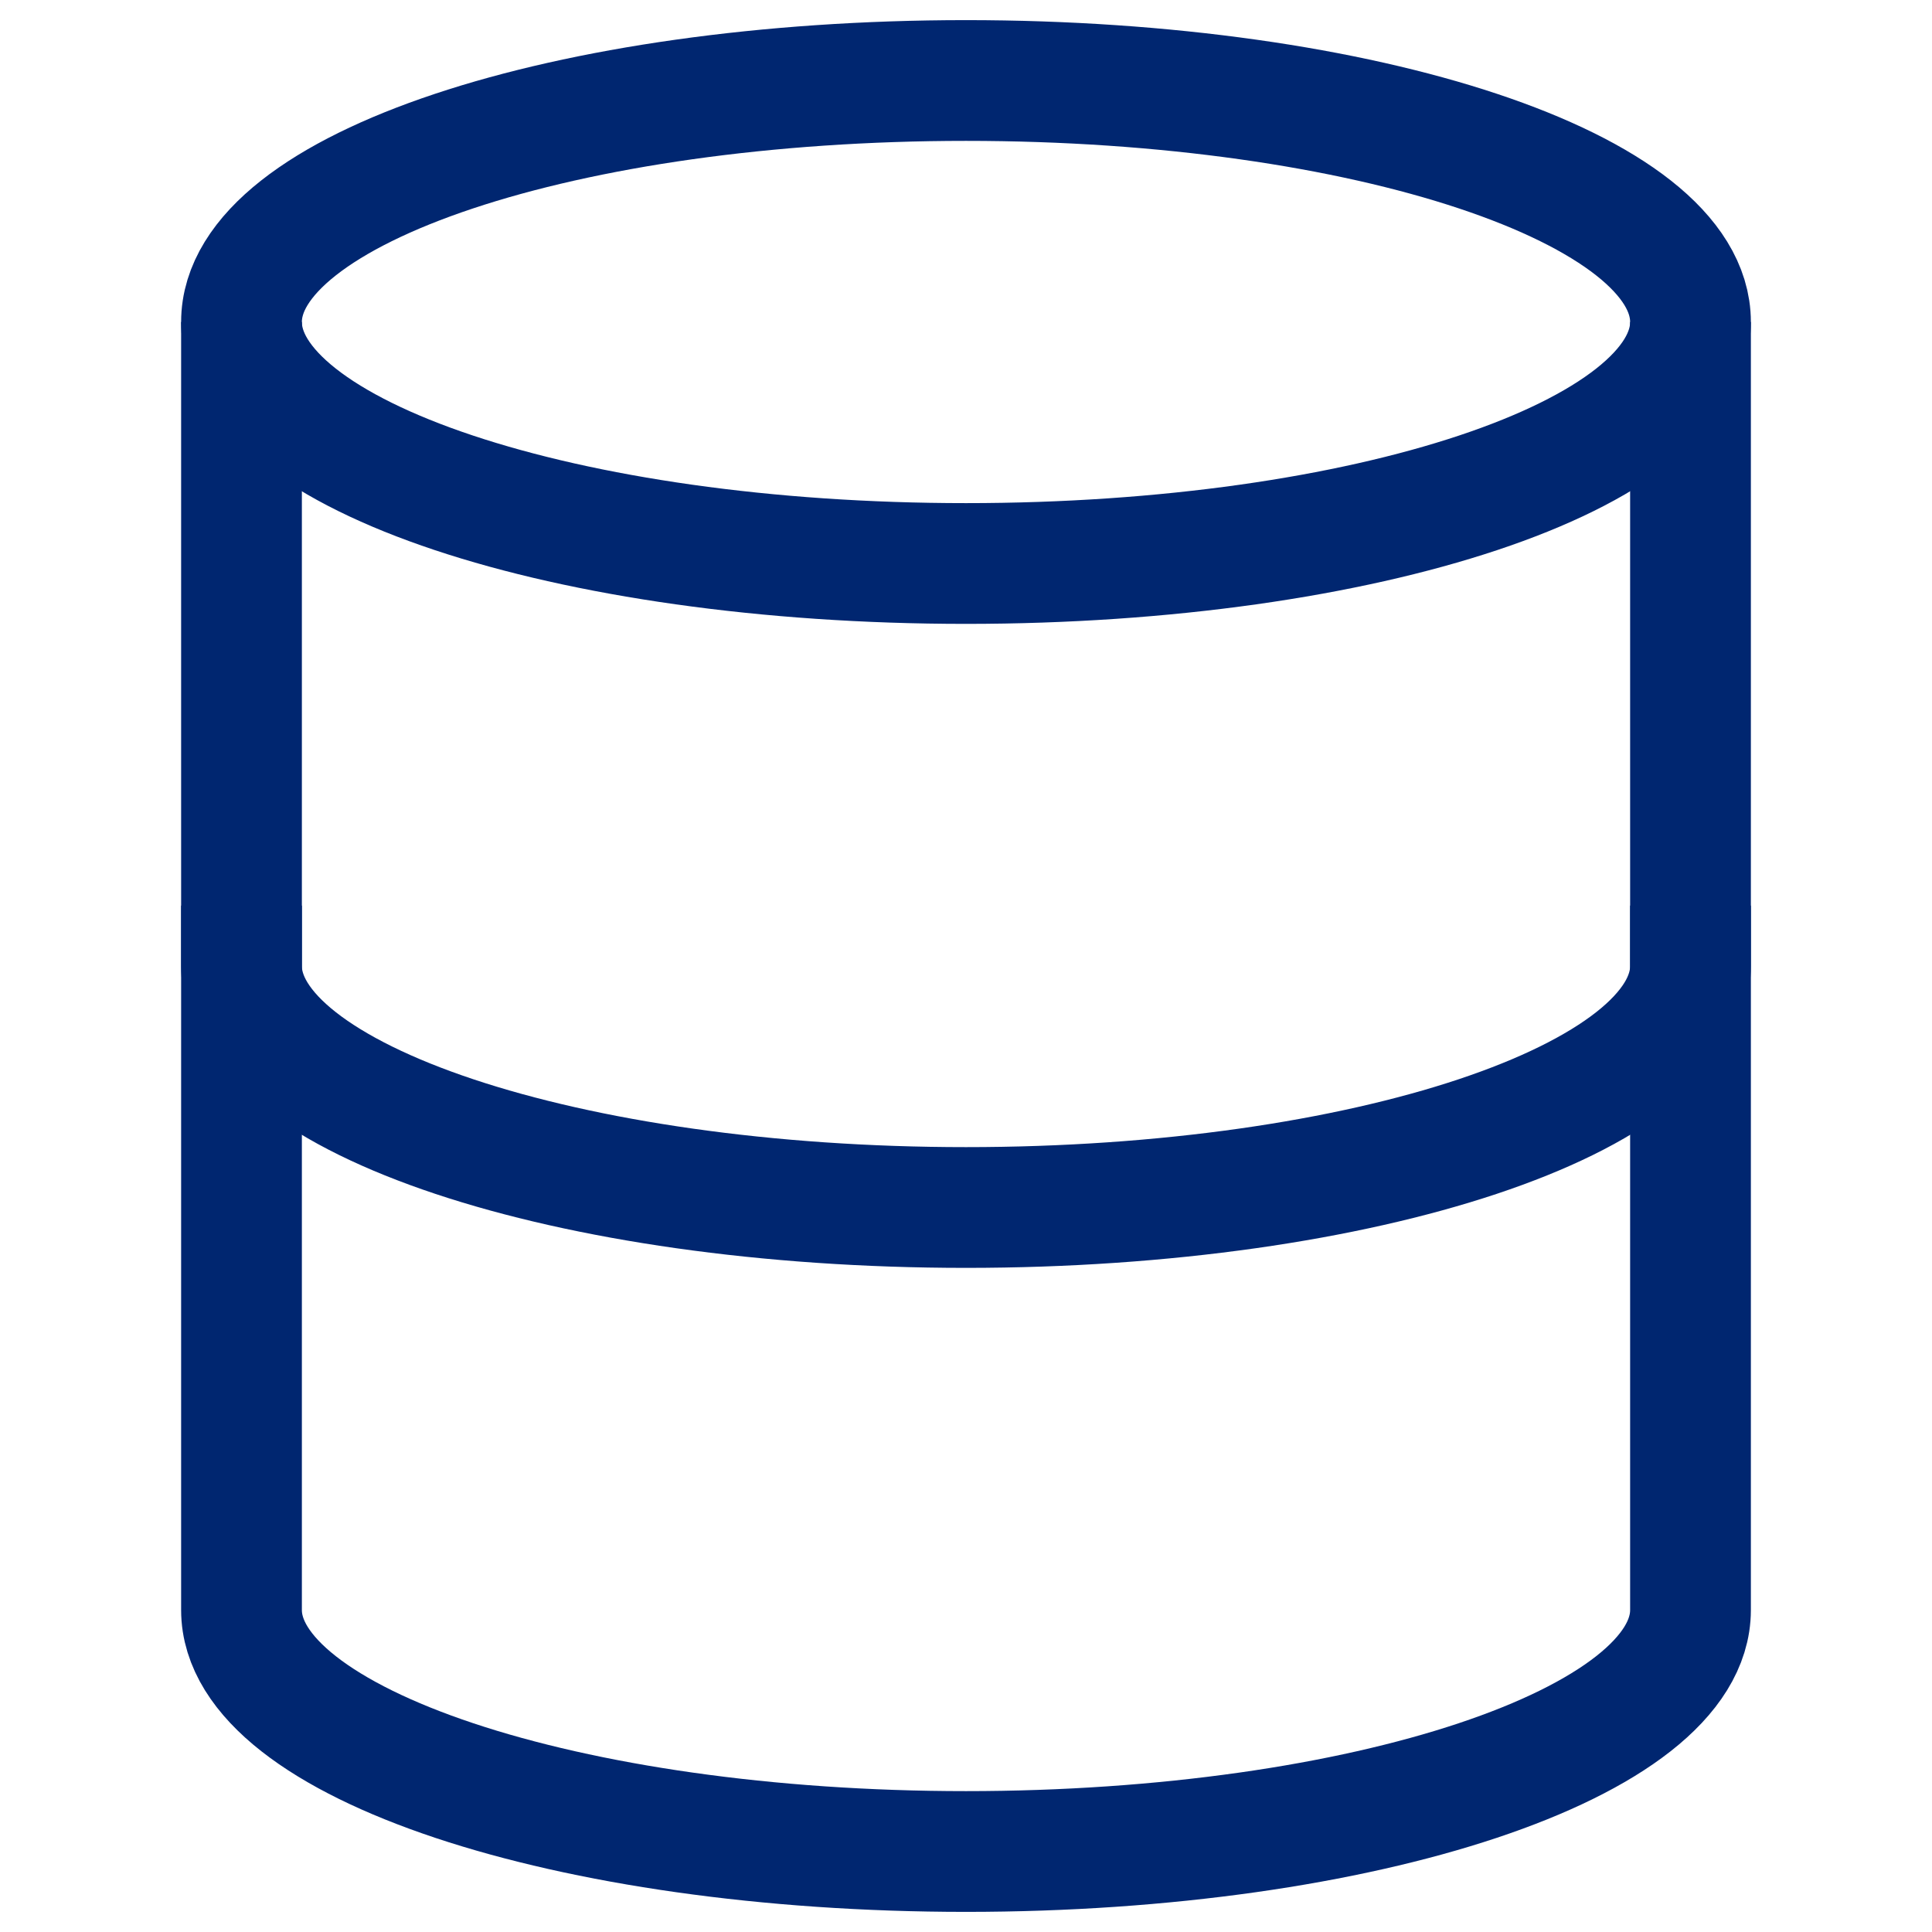 <svg xmlns="http://www.w3.org/2000/svg" width="48" height="48" viewBox="0 0 48 48" fill="none"><title></title><path d="M6 8V40C6 43.3 14.1 46 24 46C33.9 46 42 43.3 42 40V8" stroke="#002670" stroke-width="3" stroke-miterlimit="10"></path><path d="M24 14C33.941 14 42 11.314 42 8C42 4.686 33.941 2 24 2C14.059 2 6 4.686 6 8C6 11.314 14.059 14 24 14Z" stroke="#002670" stroke-width="3" stroke-miterlimit="10" stroke-linecap="square"></path><path d="M42 24C42 27.3 33.9 30 24 30C14.1 30 6 27.3 6 24" stroke="#002670" stroke-width="3" stroke-miterlimit="10" stroke-linecap="square"></path></svg>
